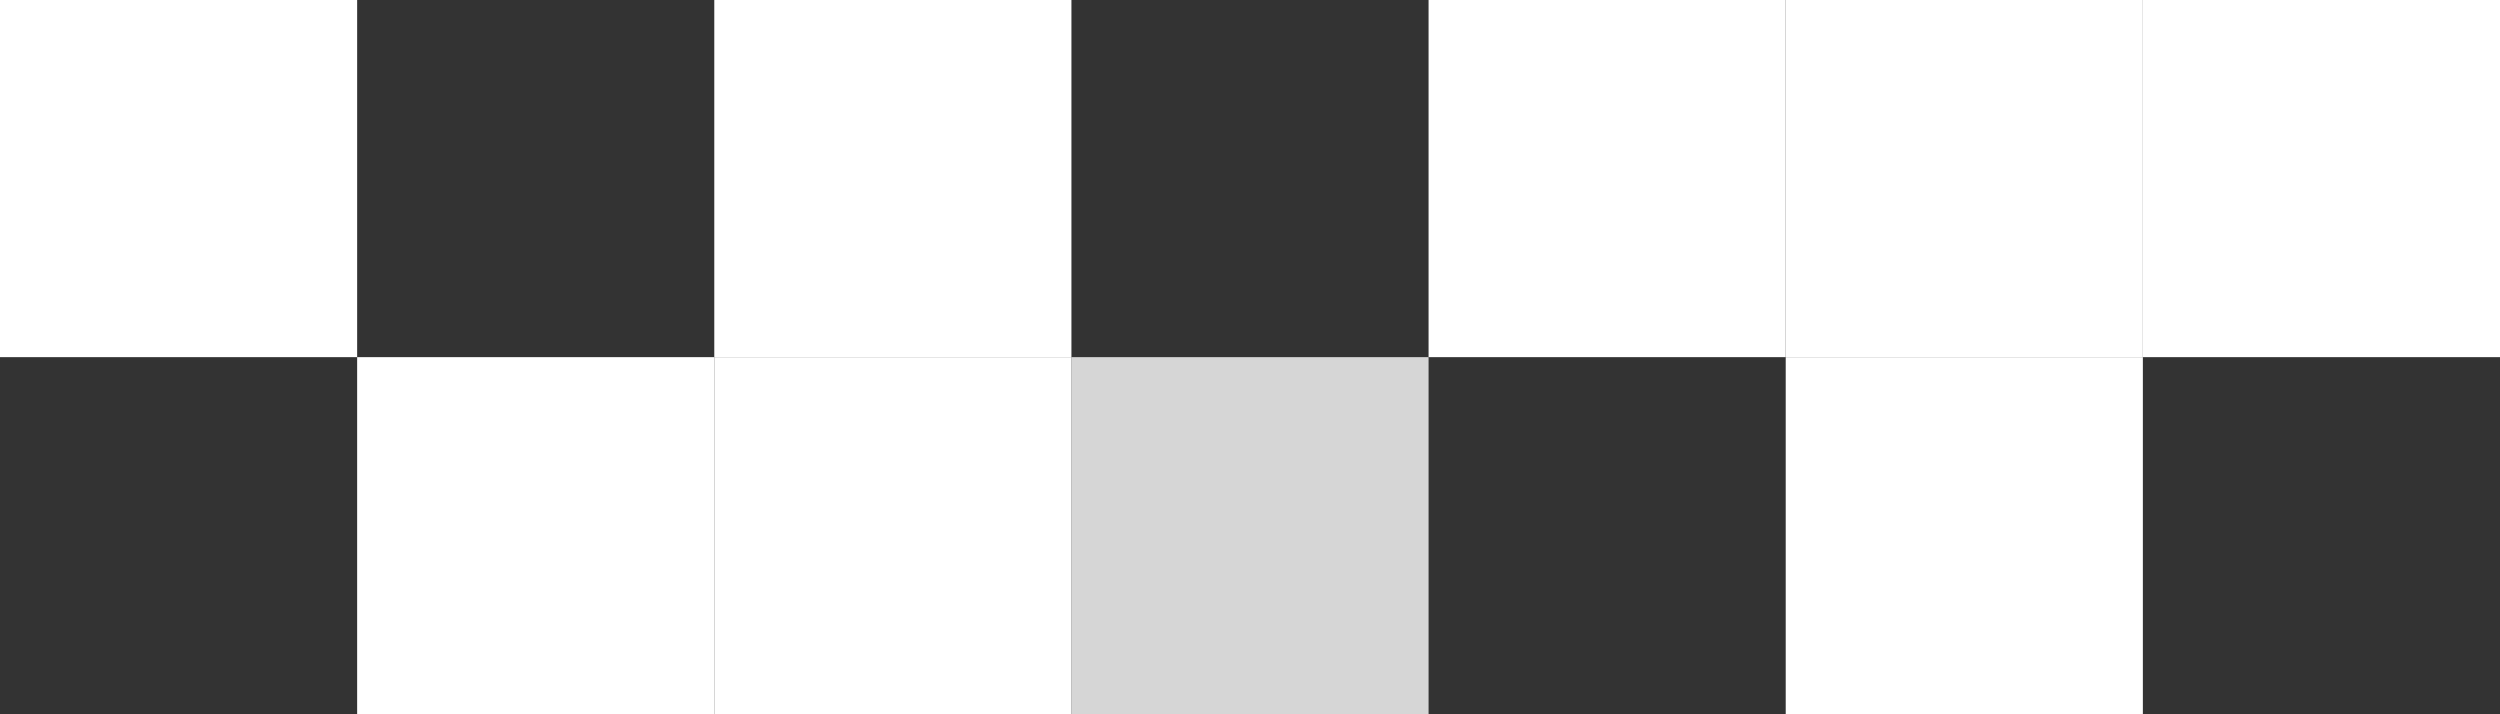 <?xml version="1.0" encoding="UTF-8"?> <svg xmlns="http://www.w3.org/2000/svg" width="140" height="40" viewBox="0 0 140 40" fill="none"><rect x="0" y="0" width="140" height="40" fill="#333333" stroke="none"/><rect width="20" height="20" fill="white"></rect><rect x="20" y="20" width="20" height="20" fill="white"></rect><rect x="40" y="20" width="20" height="20" fill="white"></rect><rect x="40" width="20" height="20" fill="white"></rect><rect opacity="0.8" x="60" y="20" width="20" height="20" fill="white"></rect><rect x="80" width="20" height="20" fill="white"></rect><rect x="100" width="20" height="20" fill="white"></rect><rect x="100" y="20" width="20" height="20" fill="white"></rect><rect x="120" width="20" height="20" fill="white"></rect></svg> 